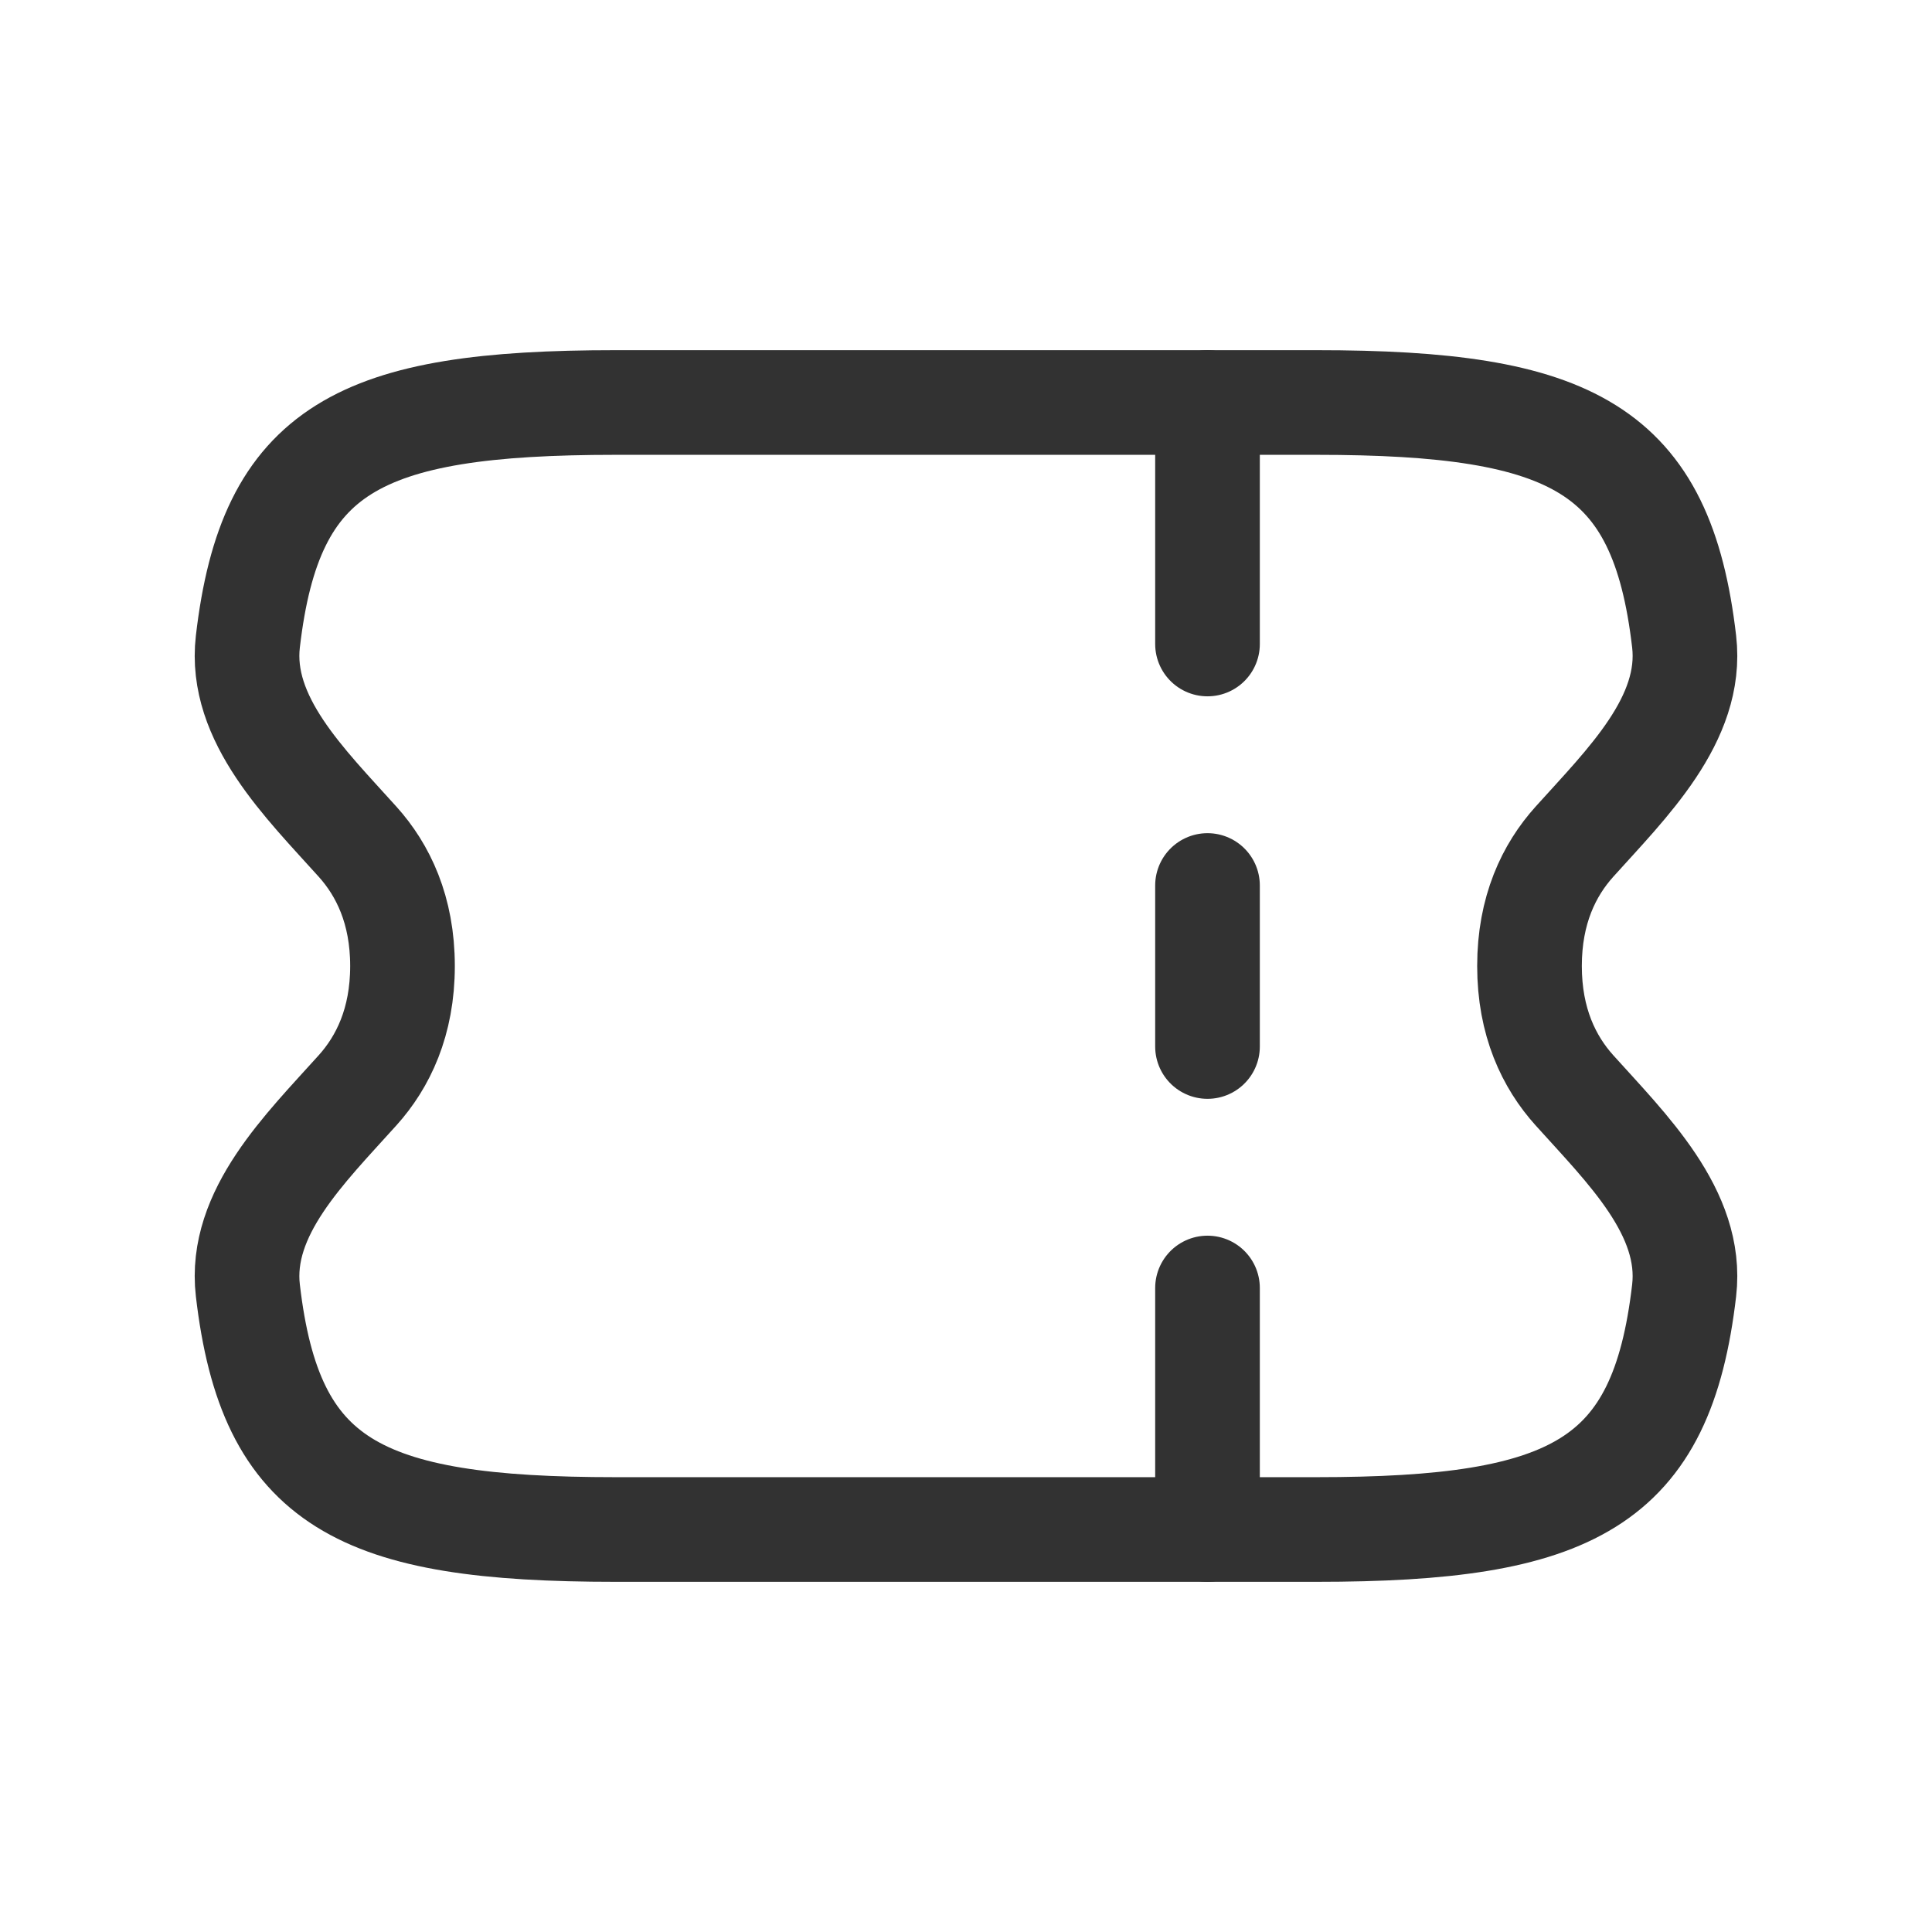 <?xml version="1.0" encoding="utf-8"?><!-- Uploaded to: SVG Repo, www.svgrepo.com, Generator: SVG Repo Mixer Tools -->
<svg width="800px" height="800px" viewBox="0 0 24 24" fill="none" xmlns="http://www.w3.org/2000/svg">
<path d="M15 5V8" stroke="#323232" stroke-width="1.3" stroke-linecap="round"/>
<path d="M15 16V19" stroke="#323232" stroke-width="1.3" stroke-linecap="round"/>
<path d="M15 11V13" stroke="#323232" stroke-width="1.3" stroke-linecap="round"/>
<path d="M4.442 10.456C3.793 9.734 2.967 8.935 3.079 7.97C3.358 5.569 4.46 5 7.648 5H16.352C19.54 5 20.642 5.569 20.921 7.97C21.033 8.935 20.207 9.734 19.558 10.456C19.242 10.807 19 11.304 19 12C19 12.696 19.242 13.193 19.558 13.544C20.207 14.266 21.033 15.065 20.921 16.03C20.642 18.431 19.54 19 16.352 19H7.648C4.46 19 3.358 18.431 3.079 16.03C2.967 15.065 3.793 14.266 4.442 13.544C4.758 13.193 5 12.696 5 12C5 11.304 4.758 10.807 4.442 10.456Z" stroke="#323232" stroke-width="1.3"/>
</svg>
